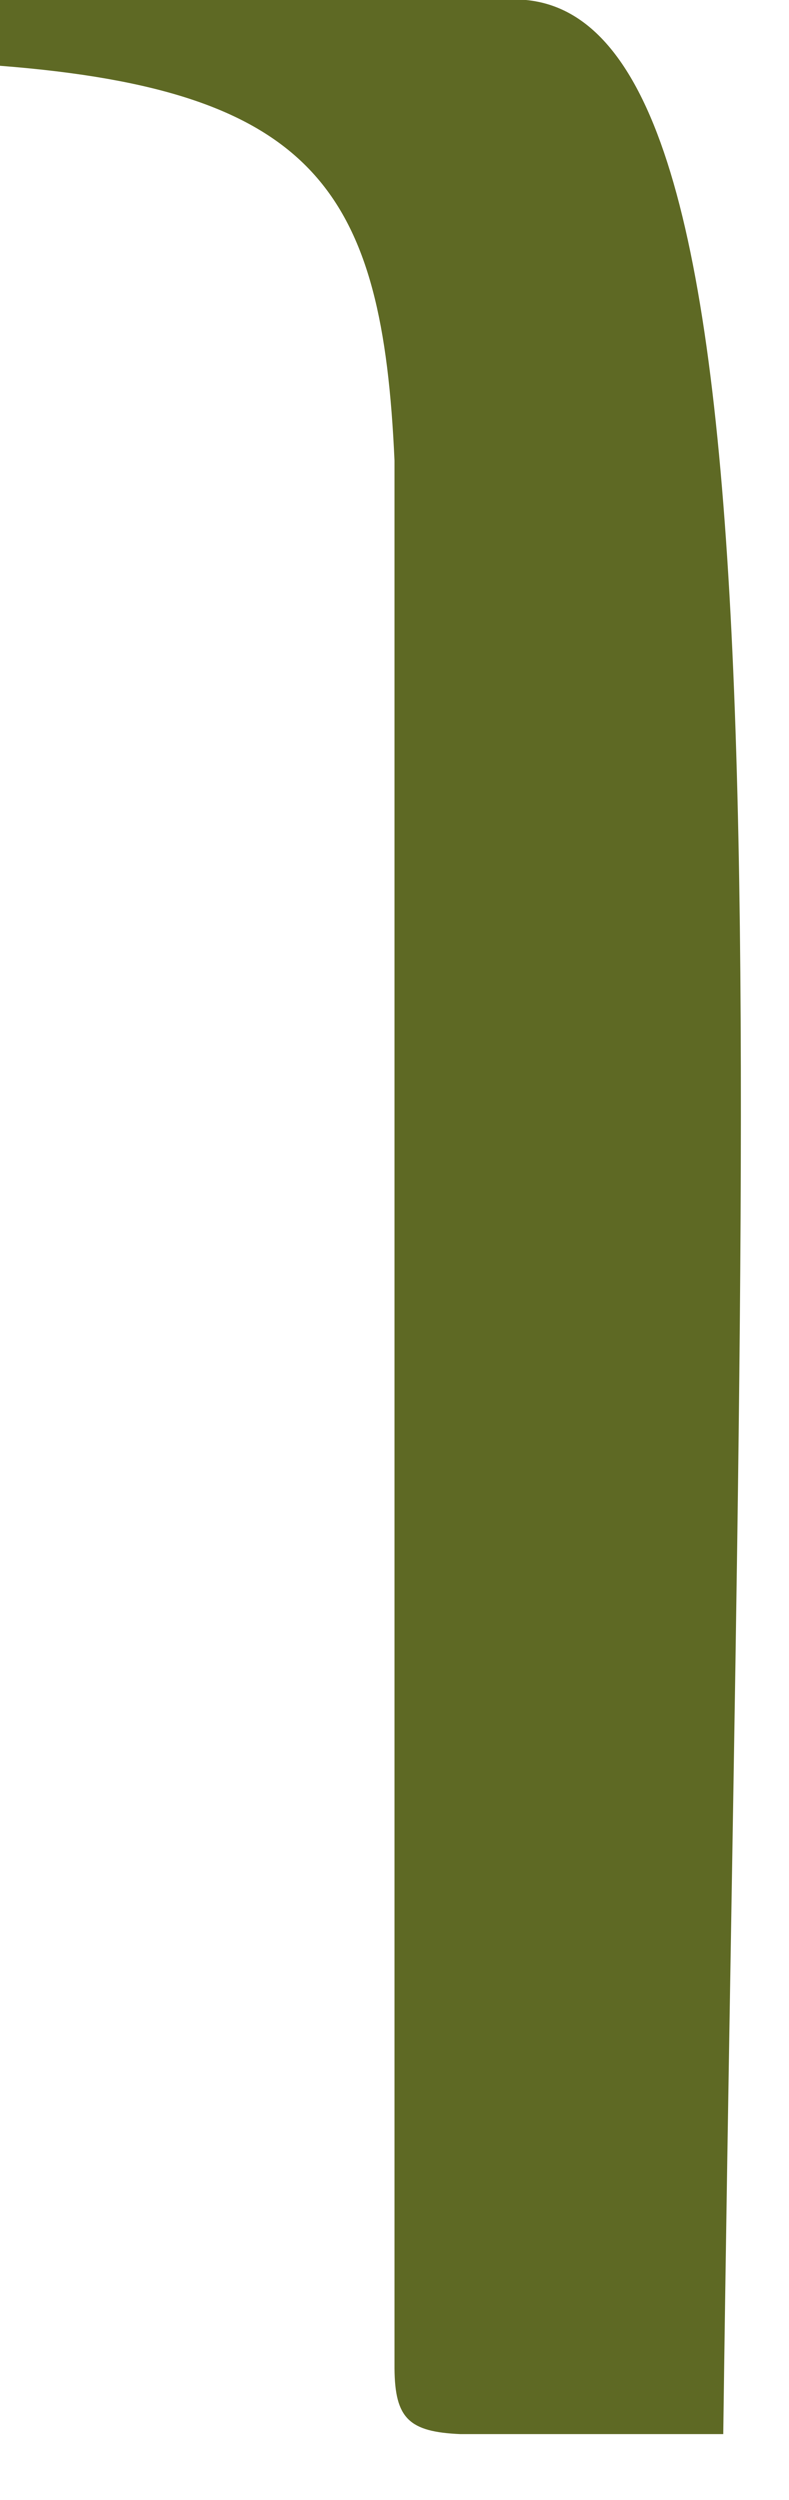 <?xml version="1.0" encoding="utf-8"?>
<svg xmlns="http://www.w3.org/2000/svg" fill="none" height="100%" overflow="visible" preserveAspectRatio="none" style="display: block;" viewBox="0 0 6 19" width="100%">
<path d="M4 0H0V0.5C2.412 0.688 2.909 1.462 3 3.5V18.001C3.003 18.382 3.111 18.483 3.5 18.5L5.5 18.5C5.649 7.242 6.054 0.196 4 0Z" fill="#5E6924" id="Vector 39"/>
</svg>